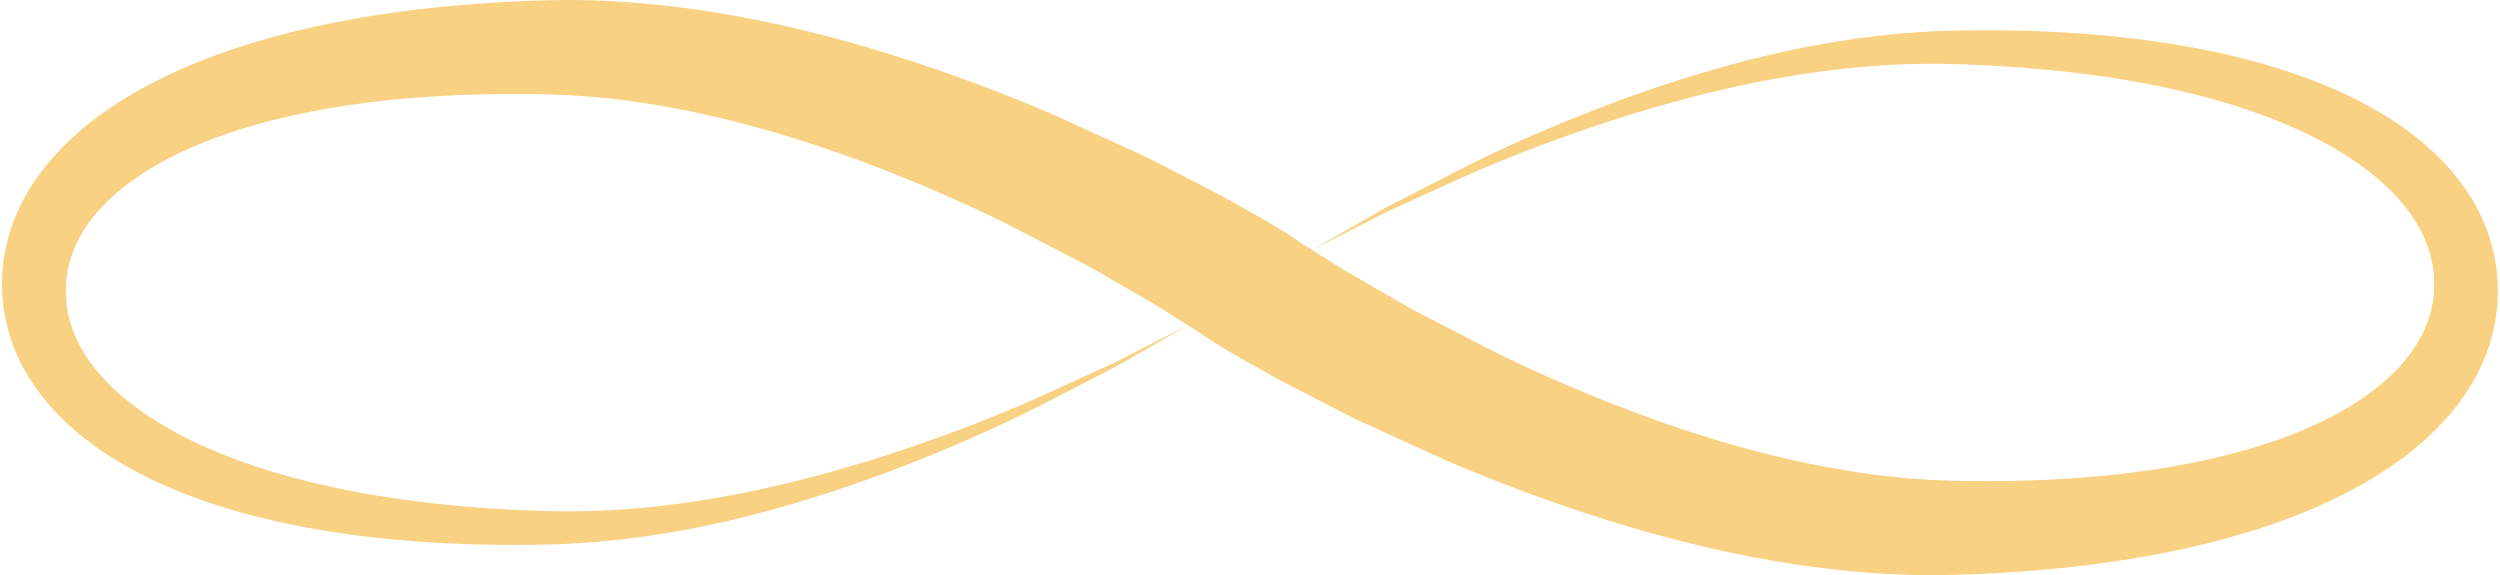 <?xml version="1.0" encoding="UTF-8"?><svg xmlns="http://www.w3.org/2000/svg" id="Layer_16697d9e9218d6" data-name="Layer 1" viewBox="0 0 652.43 150.34" aria-hidden="true" style="fill:url(#CerosGradient_id5ff73bd7b);" width="652px" height="150px">
  <defs><linearGradient class="cerosgradient" data-cerosgradient="true" id="CerosGradient_id5ff73bd7b" gradientUnits="userSpaceOnUse" x1="50%" y1="100%" x2="50%" y2="0%"><stop offset="0%" stop-color="#F8D183"/><stop offset="100%" stop-color="#F8D183"/></linearGradient><linearGradient/>
    <style>
      .cls-1-6697d9e9218d6{
        fill: #fff;
        stroke-width: 0px;
      }
    </style>
  </defs>
  <path class="cls-1-6697d9e9218d6" d="m634.61,82.39c-1.57,5.37-4.78,10.34-9.06,14.67-4.28,4.35-9.57,8.04-15.31,11.15-11.55,6.22-24.76,10.2-38.25,12.88-13.53,2.66-27.47,4-41.48,4.48-7.01.24-14.04.26-21.08.08-6.81-.16-13.59-.72-20.38-1.61-27.19-3.62-54.01-12.26-79.77-23.27-6.44-2.78-12.84-5.67-19.15-8.79l-18.74-9.69c-3.15-1.54-6.15-3.39-9.2-5.13l-9.12-5.26c-3.08-1.7-5.93-3.67-8.91-5.49l-1.71-1.07,19.34-9.89,19.8-9.01c13.23-5.91,26.82-10.95,40.56-15.39,27.47-8.73,56.04-14.68,84.49-14.37,14.31.26,28.68,1.29,42.78,3.34,14.08,2.07,27.99,5.16,41.1,9.94,6.54,2.39,12.87,5.21,18.74,8.58,5.87,3.37,11.29,7.31,15.73,11.89,4.43,4.56,7.82,9.77,9.49,15.26,1.69,5.45,1.71,11.35.13,16.71Zm-343.98,12.5l-19.8,9.01c-13.22,5.91-26.82,10.96-40.56,15.39-27.47,8.73-56.03,14.68-84.49,14.37-14.31-.27-28.68-1.29-42.77-3.34-14.09-2.07-28-5.17-41.1-9.94-6.54-2.39-12.87-5.21-18.74-8.58-5.87-3.37-11.29-7.32-15.72-11.89-4.44-4.56-7.82-9.77-9.49-15.26-1.69-5.45-1.71-11.35-.12-16.71,1.57-5.37,4.77-10.34,9.06-14.68,4.28-4.34,9.58-8.03,15.31-11.14,11.55-6.23,24.76-10.21,38.25-12.88,13.53-2.66,27.47-4,41.48-4.48,7.01-.24,14.04-.25,21.08-.08,6.81.16,13.58.72,20.38,1.61,27.18,3.62,54.01,12.25,79.77,23.27,6.44,2.78,12.84,5.67,19.14,8.79l18.74,9.69c3.16,1.54,6.15,3.39,9.2,5.13l9.12,5.27c3.08,1.7,5.94,3.67,8.91,5.49l1.71,1.07-19.34,9.88Zm359.05-34.4c-3.01-8.3-8.28-15.27-14.22-20.81-5.98-5.57-12.68-9.87-19.58-13.4-6.91-3.52-14.05-6.27-21.26-8.51-14.45-4.46-29.19-6.95-43.91-8.39-14.74-1.41-29.44-1.73-44.16-1.27-29.74,1.16-58.47,8.72-85.79,18.89-13.66,5.16-27.07,10.91-40.06,17.49l-19.4,10-18.85,10.84-2.7-1.7-4.1-2.74-5.11-3.07-4.95-2.8c-3.31-1.82-6.56-3.81-9.92-5.46l-10.01-5.15c-3.34-1.7-6.63-3.49-10.07-4.98l-20.45-9.32c-6.87-2.99-13.85-5.75-20.88-8.37C226.12,11.32,196.7,3.32,166.07.75c-7.64-.62-15.39-.88-23.1-.68-7.47.18-14.96.57-22.44,1.2-14.97,1.25-29.95,3.42-44.77,7.1-14.78,3.72-29.51,8.83-43.2,17.08-6.81,4.15-13.37,9.13-19,15.43-5.61,6.25-10.25,14.03-12.31,22.76-2.09,8.69-1.53,17.93,1.5,26.21,3.01,8.3,8.28,15.26,14.23,20.81,5.98,5.57,12.68,9.86,19.57,13.4,6.91,3.53,14.05,6.27,21.26,8.52,14.45,4.46,29.19,6.95,43.91,8.39,14.74,1.41,29.44,1.73,44.16,1.27,29.74-1.16,58.46-8.72,85.78-18.89,13.66-5.15,27.08-10.91,40.06-17.49l19.39-10,18.85-10.84,2.7,1.7,4.09,2.74,5.11,3.07,4.94,2.79c3.31,1.82,6.56,3.81,9.92,5.46l10.01,5.15c3.34,1.7,6.63,3.5,10.08,4.99l20.45,9.32c6.87,2.99,13.85,5.74,20.88,8.37,28.15,10.41,57.57,18.41,88.2,20.98,7.64.63,15.38.88,23.09.68,7.48-.18,14.96-.57,22.45-1.2,14.97-1.26,29.95-3.42,44.76-7.1,14.78-3.72,29.51-8.83,43.2-17.09,6.81-4.15,13.37-9.13,19-15.43,5.61-6.26,10.25-14.04,12.31-22.77,2.09-8.69,1.53-17.93-1.5-26.2" style="fill:url(#CerosGradient_id5ff73bd7b);"/>
</svg>